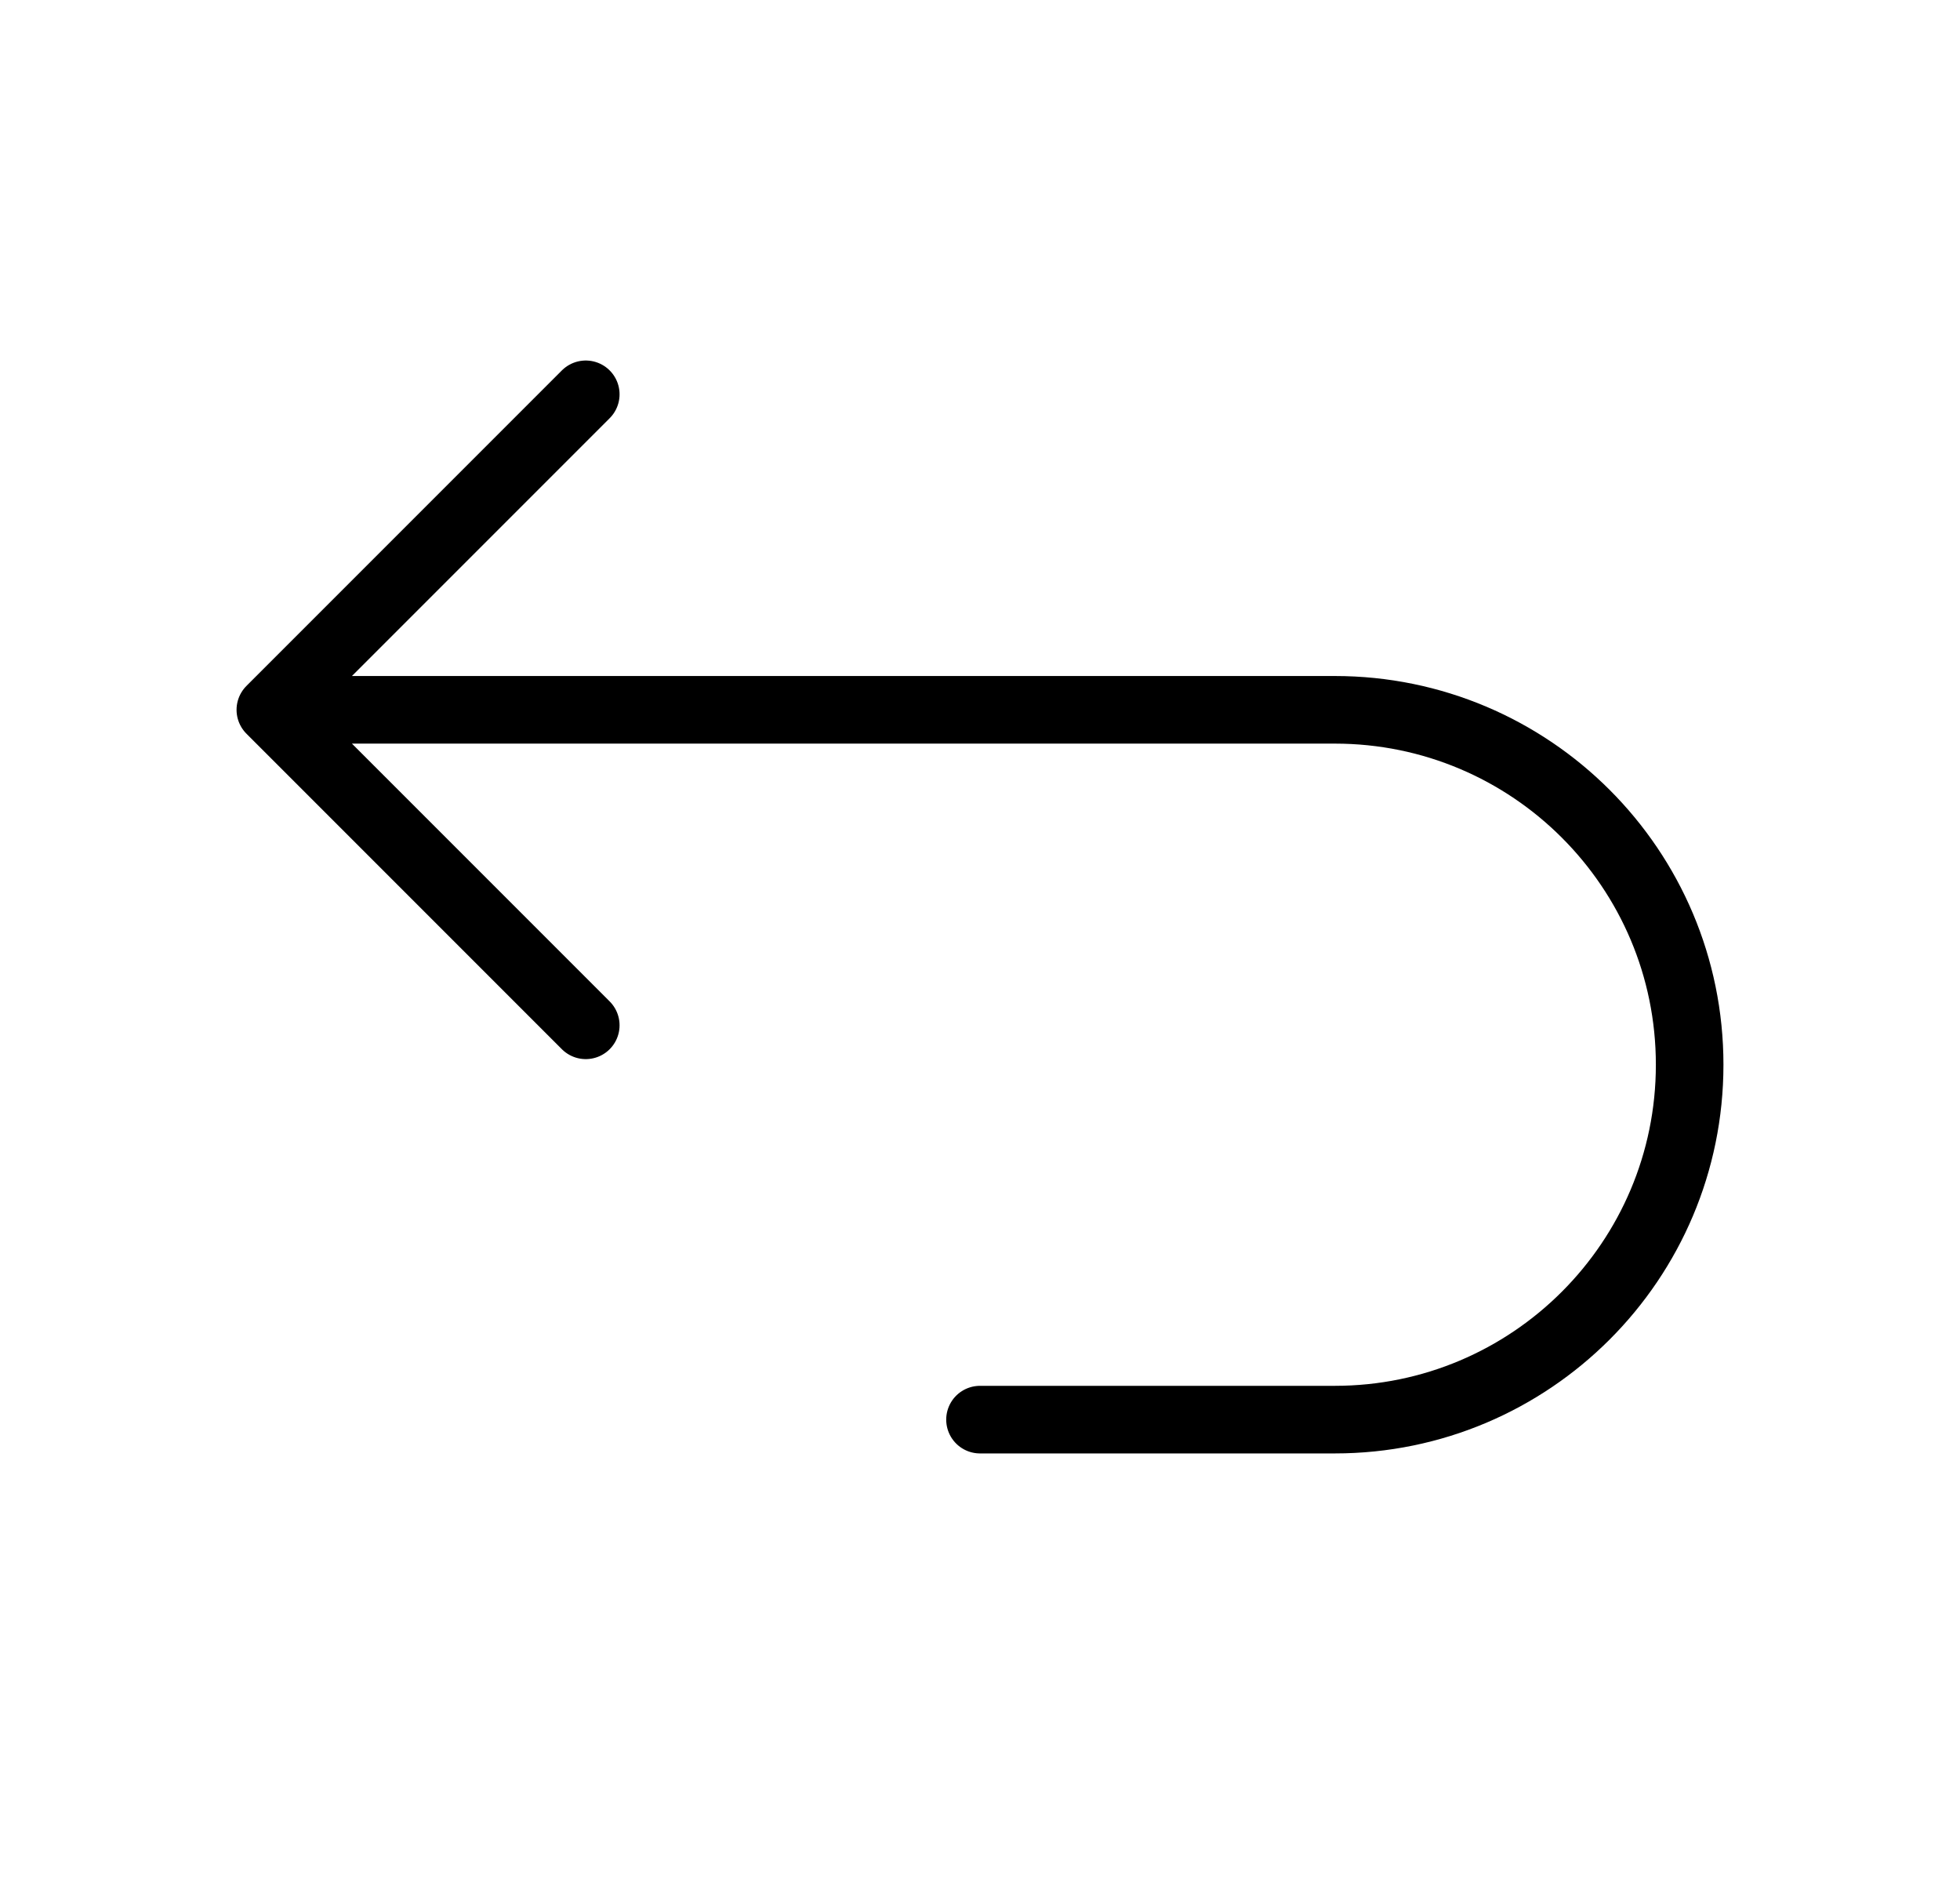 <svg width="29" height="28" viewBox="0 0 29 28" fill="none" xmlns="http://www.w3.org/2000/svg">
<path d="M4 10.5H19.75C22.649 10.5 25 12.85 25 15.75C25 18.649 22.649 21 19.75 21H14.5M4 10.5L8.667 5.833M4 10.5L8.667 15.167" stroke="black" stroke-linecap="round" stroke-linejoin="round"/>
</svg>
